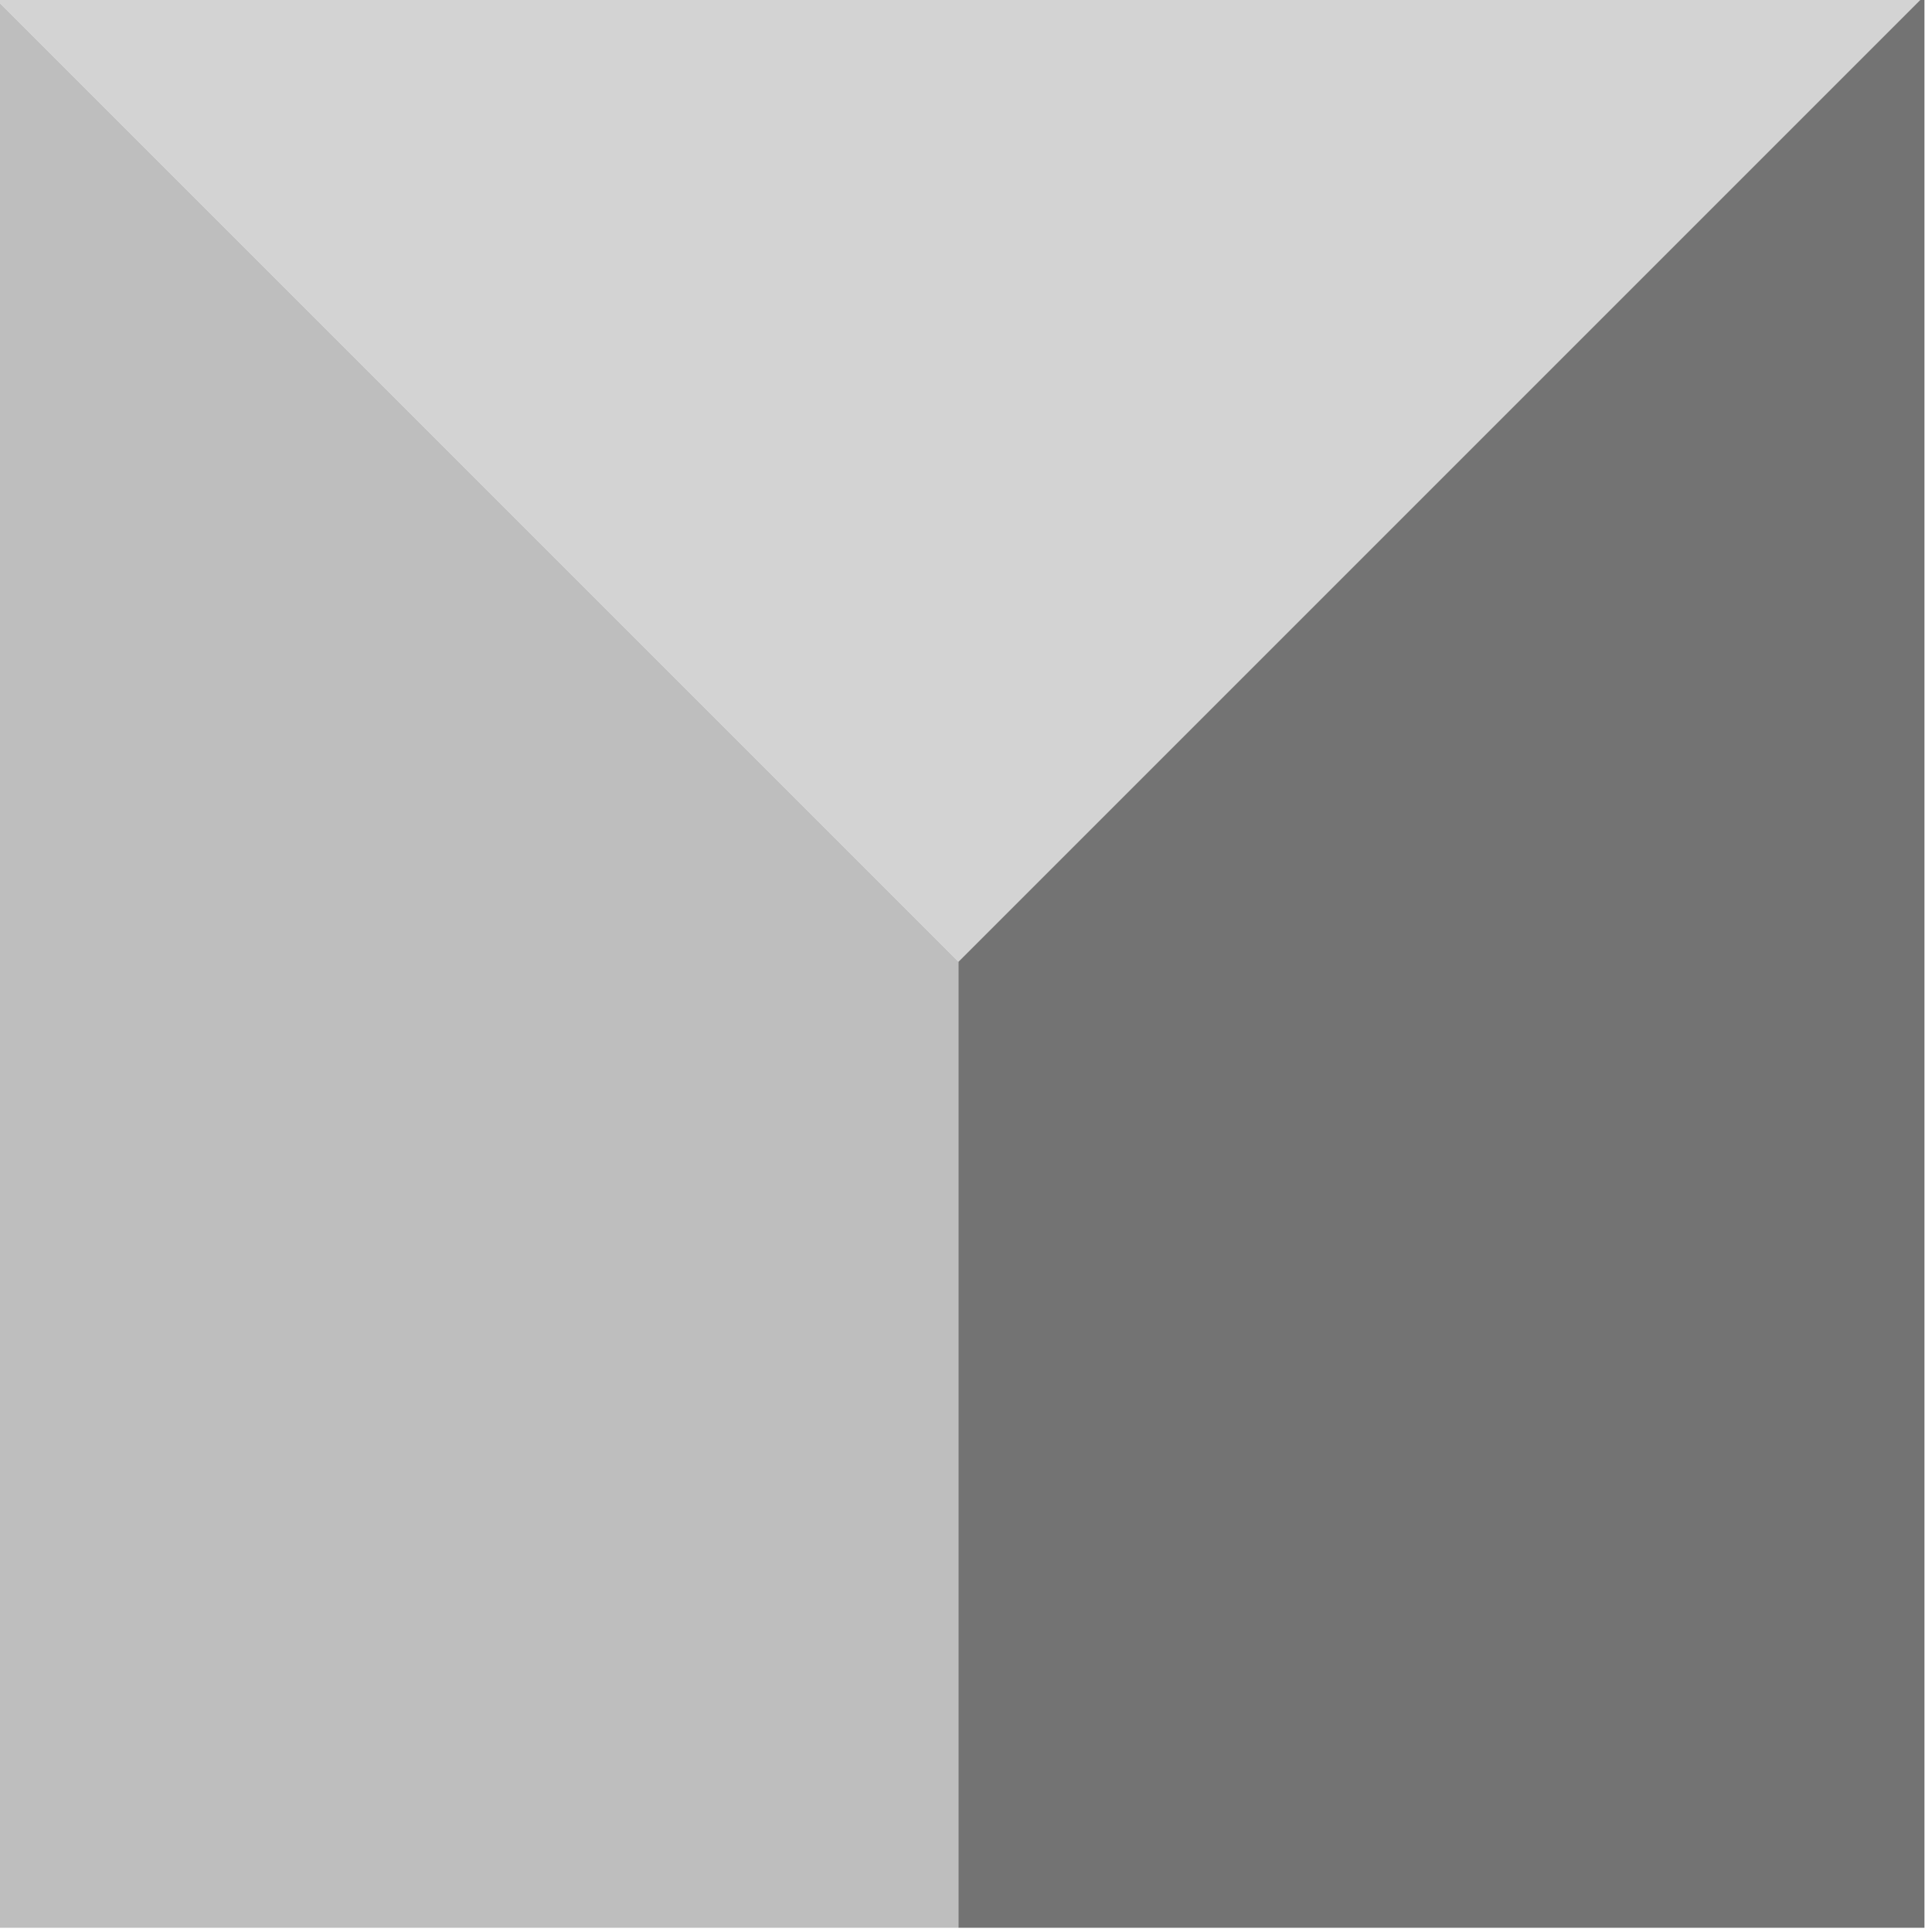 <svg version="1.1" id="Ebene_1" xmlns="http://www.w3.org/2000/svg" xmlns:xlink="http://www.w3.org/1999/xlink" x="0px" y="0px"
	 viewBox="0 0 100 100" style="enable-background:new 0 0 100 100;" xml:space="preserve">
<g fill="#D3D3D3">
	<polygon points="99.61,99.78 99.61,99.78 99.61,99.78 	"/>
	<polygon points="99.61,-0.22 -0.39,-0.22 49.61,49.78 	"/>
</g>
<polygon fill="#BEBEBE" points="49.61,49.78 49.61,99.78 -0.39,99.78 -0.39,-0.22 "/>
<polygon fill="#737373" points="49.61,49.78 49.61,99.78 99.61,99.78 99.61,-0.22 "/>
</svg>
